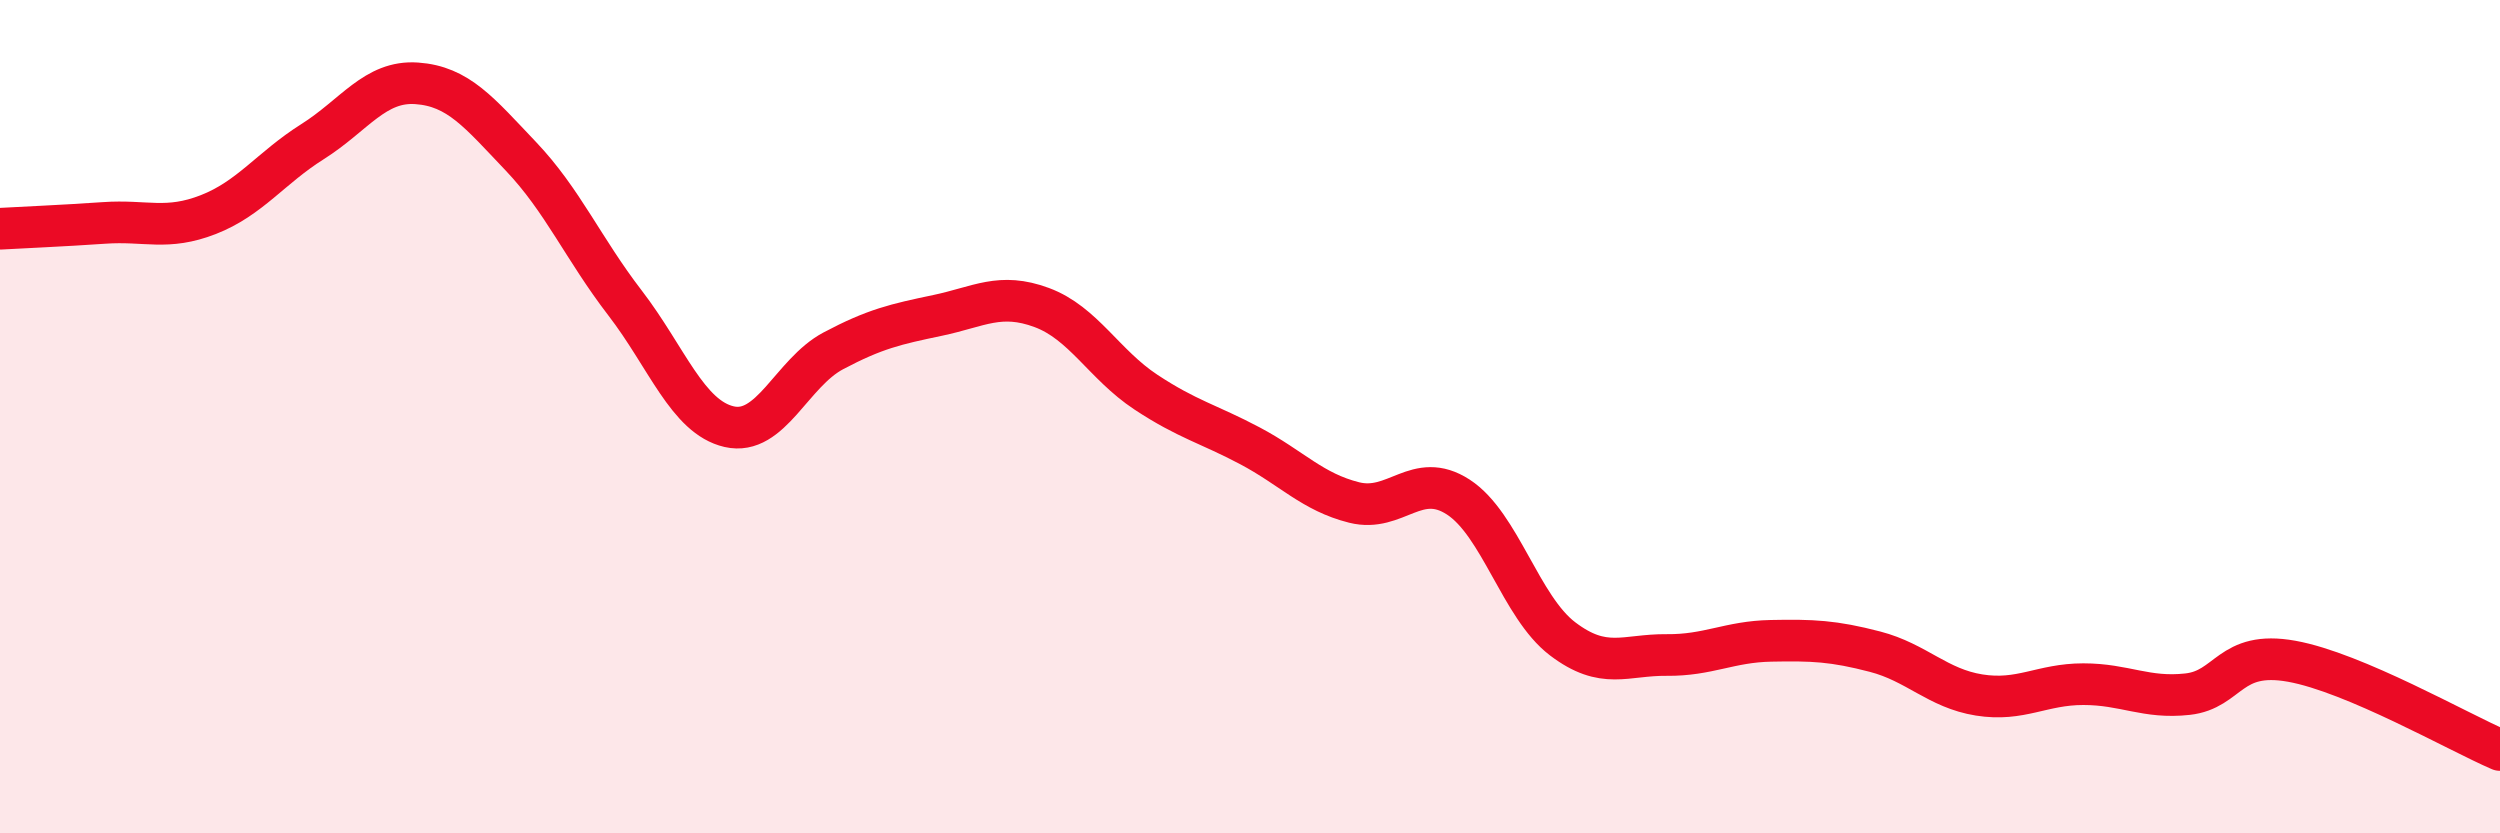 
    <svg width="60" height="20" viewBox="0 0 60 20" xmlns="http://www.w3.org/2000/svg">
      <path
        d="M 0,5.49 C 0.5,5.46 1.5,5.42 2.5,5.35 C 3.5,5.28 4,5.54 5,5.15 C 6,4.76 6.5,4.03 7.5,3.4 C 8.5,2.77 9,1.93 10,2 C 11,2.07 11.5,2.7 12.5,3.75 C 13.5,4.8 14,5.97 15,7.27 C 16,8.57 16.5,10.01 17.5,10.24 C 18.5,10.47 19,8.95 20,8.42 C 21,7.89 21.5,7.78 22.5,7.57 C 23.5,7.36 24,7.01 25,7.38 C 26,7.75 26.5,8.75 27.5,9.41 C 28.5,10.07 29,10.17 30,10.7 C 31,11.23 31.5,11.81 32.5,12.06 C 33.5,12.31 34,11.28 35,11.93 C 36,12.58 36.5,14.57 37.5,15.33 C 38.5,16.09 39,15.71 40,15.72 C 41,15.73 41.5,15.4 42.5,15.38 C 43.5,15.36 44,15.38 45,15.64 C 46,15.9 46.5,16.52 47.5,16.68 C 48.5,16.84 49,16.42 50,16.42 C 51,16.42 51.5,16.77 52.5,16.66 C 53.5,16.55 53.5,15.6 55,15.87 C 56.5,16.14 59,17.57 60,18L60 20L0 20Z"
        fill="#EB0A25"
        opacity="0.1"
        stroke-linecap="round"
        stroke-linejoin="round"
      />
      <path
        d="M 0,5.49 C 0.5,5.46 1.5,5.42 2.5,5.35 C 3.5,5.28 4,5.54 5,5.15 C 6,4.76 6.5,4.03 7.5,3.4 C 8.5,2.77 9,1.93 10,2 C 11,2.07 11.5,2.7 12.5,3.75 C 13.5,4.8 14,5.97 15,7.27 C 16,8.57 16.5,10.01 17.5,10.24 C 18.5,10.47 19,8.95 20,8.42 C 21,7.89 21.5,7.78 22.5,7.57 C 23.5,7.36 24,7.01 25,7.38 C 26,7.75 26.5,8.75 27.5,9.41 C 28.5,10.07 29,10.17 30,10.7 C 31,11.23 31.5,11.81 32.5,12.06 C 33.5,12.31 34,11.28 35,11.93 C 36,12.58 36.5,14.57 37.5,15.33 C 38.5,16.09 39,15.71 40,15.72 C 41,15.73 41.5,15.4 42.5,15.38 C 43.5,15.36 44,15.38 45,15.64 C 46,15.9 46.5,16.52 47.5,16.68 C 48.5,16.84 49,16.42 50,16.42 C 51,16.42 51.5,16.77 52.5,16.66 C 53.5,16.55 53.5,15.6 55,15.87 C 56.5,16.14 59,17.57 60,18"
        stroke="#EB0A25"
        stroke-width="1"
        fill="none"
        stroke-linecap="round"
        stroke-linejoin="round"
      />
    </svg>
  